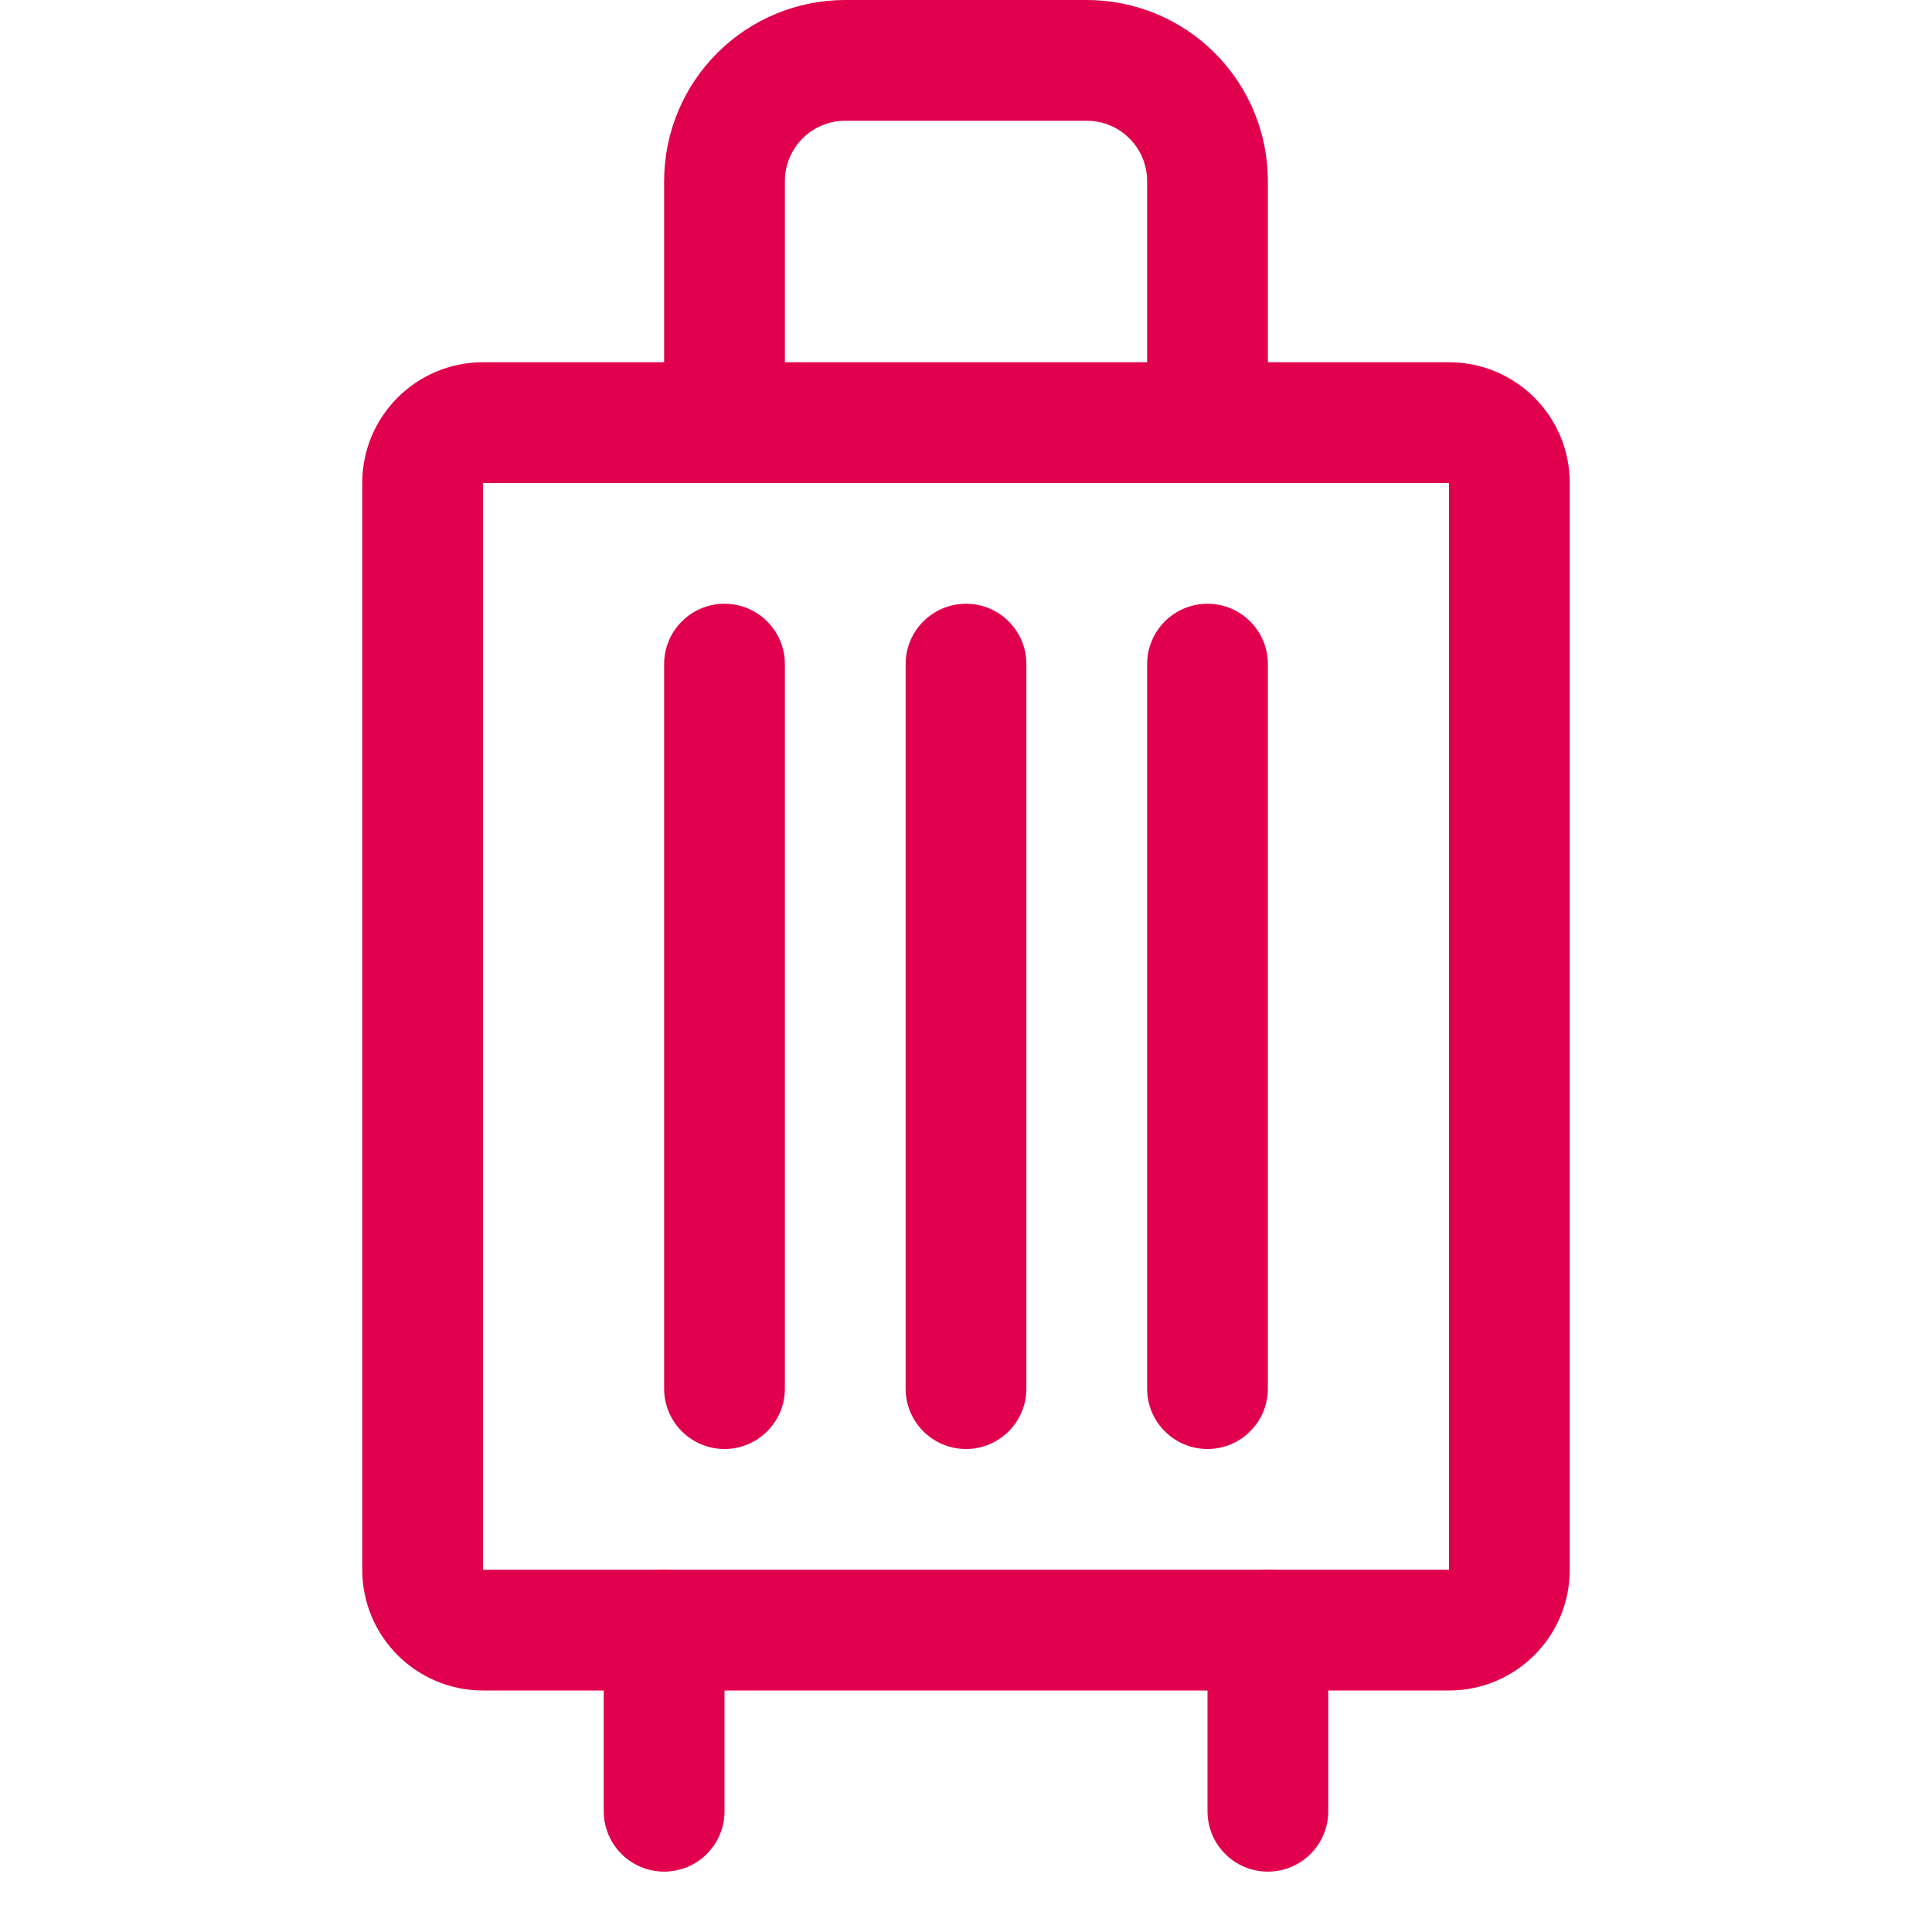 <svg width="32" height="32" viewBox="0 0 32 32" fill="none" xmlns="http://www.w3.org/2000/svg">
<g id="Icon-OverseasVisitors">
<g id="Vector">
<path fill-rule="evenodd" clip-rule="evenodd" d="M11 26C11.552 26 12 26.448 12 27V30C12 30.552 11.552 31 11 31C10.448 31 10 30.552 10 30V27C10 26.448 10.448 26 11 26Z" fill="#E0004D"/>
<path fill-rule="evenodd" clip-rule="evenodd" d="M21 26C21.552 26 22 26.448 22 27V30C22 30.552 21.552 31 21 31C20.448 31 20 30.552 20 30V27C20 26.448 20.448 26 21 26Z" fill="#E0004D"/>
<path fill-rule="evenodd" clip-rule="evenodd" d="M12 10C12.552 10 13 10.448 13 11V23C13 23.552 12.552 24 12 24C11.448 24 11 23.552 11 23V11C11 10.448 11.448 10 12 10Z" fill="#E0004D"/>
<path fill-rule="evenodd" clip-rule="evenodd" d="M16 10C16.552 10 17 10.448 17 11V23C17 23.552 16.552 24 16 24C15.448 24 15 23.552 15 23V11C15 10.448 15.448 10 16 10Z" fill="#E0004D"/>
<path fill-rule="evenodd" clip-rule="evenodd" d="M20 10C20.552 10 21 10.448 21 11V23C21 23.552 20.552 24 20 24C19.448 24 19 23.552 19 23V11C19 10.448 19.448 10 20 10Z" fill="#E0004D"/>
<path fill-rule="evenodd" clip-rule="evenodd" d="M6 8C6 6.895 6.895 6 8 6H24C25.105 6 26 6.895 26 8V26C26 27.105 25.105 28 24 28H8C6.895 28 6 27.105 6 26V8ZM24 8H8V26H24V8Z" fill="#E0004D"/>
<path fill-rule="evenodd" clip-rule="evenodd" d="M11.879 0.879C12.441 0.316 13.204 0 14 0H18C18.796 0 19.559 0.316 20.121 0.879C20.684 1.441 21 2.204 21 3V7C21 7.552 20.552 8 20 8C19.448 8 19 7.552 19 7V3C19 2.735 18.895 2.48 18.707 2.293C18.52 2.105 18.265 2 18 2H14C13.735 2 13.48 2.105 13.293 2.293C13.105 2.48 13 2.735 13 3V7C13 7.552 12.552 8 12 8C11.448 8 11 7.552 11 7V3C11 2.204 11.316 1.441 11.879 0.879Z" fill="#E0004D"/>
</g>
</g>
</svg>
